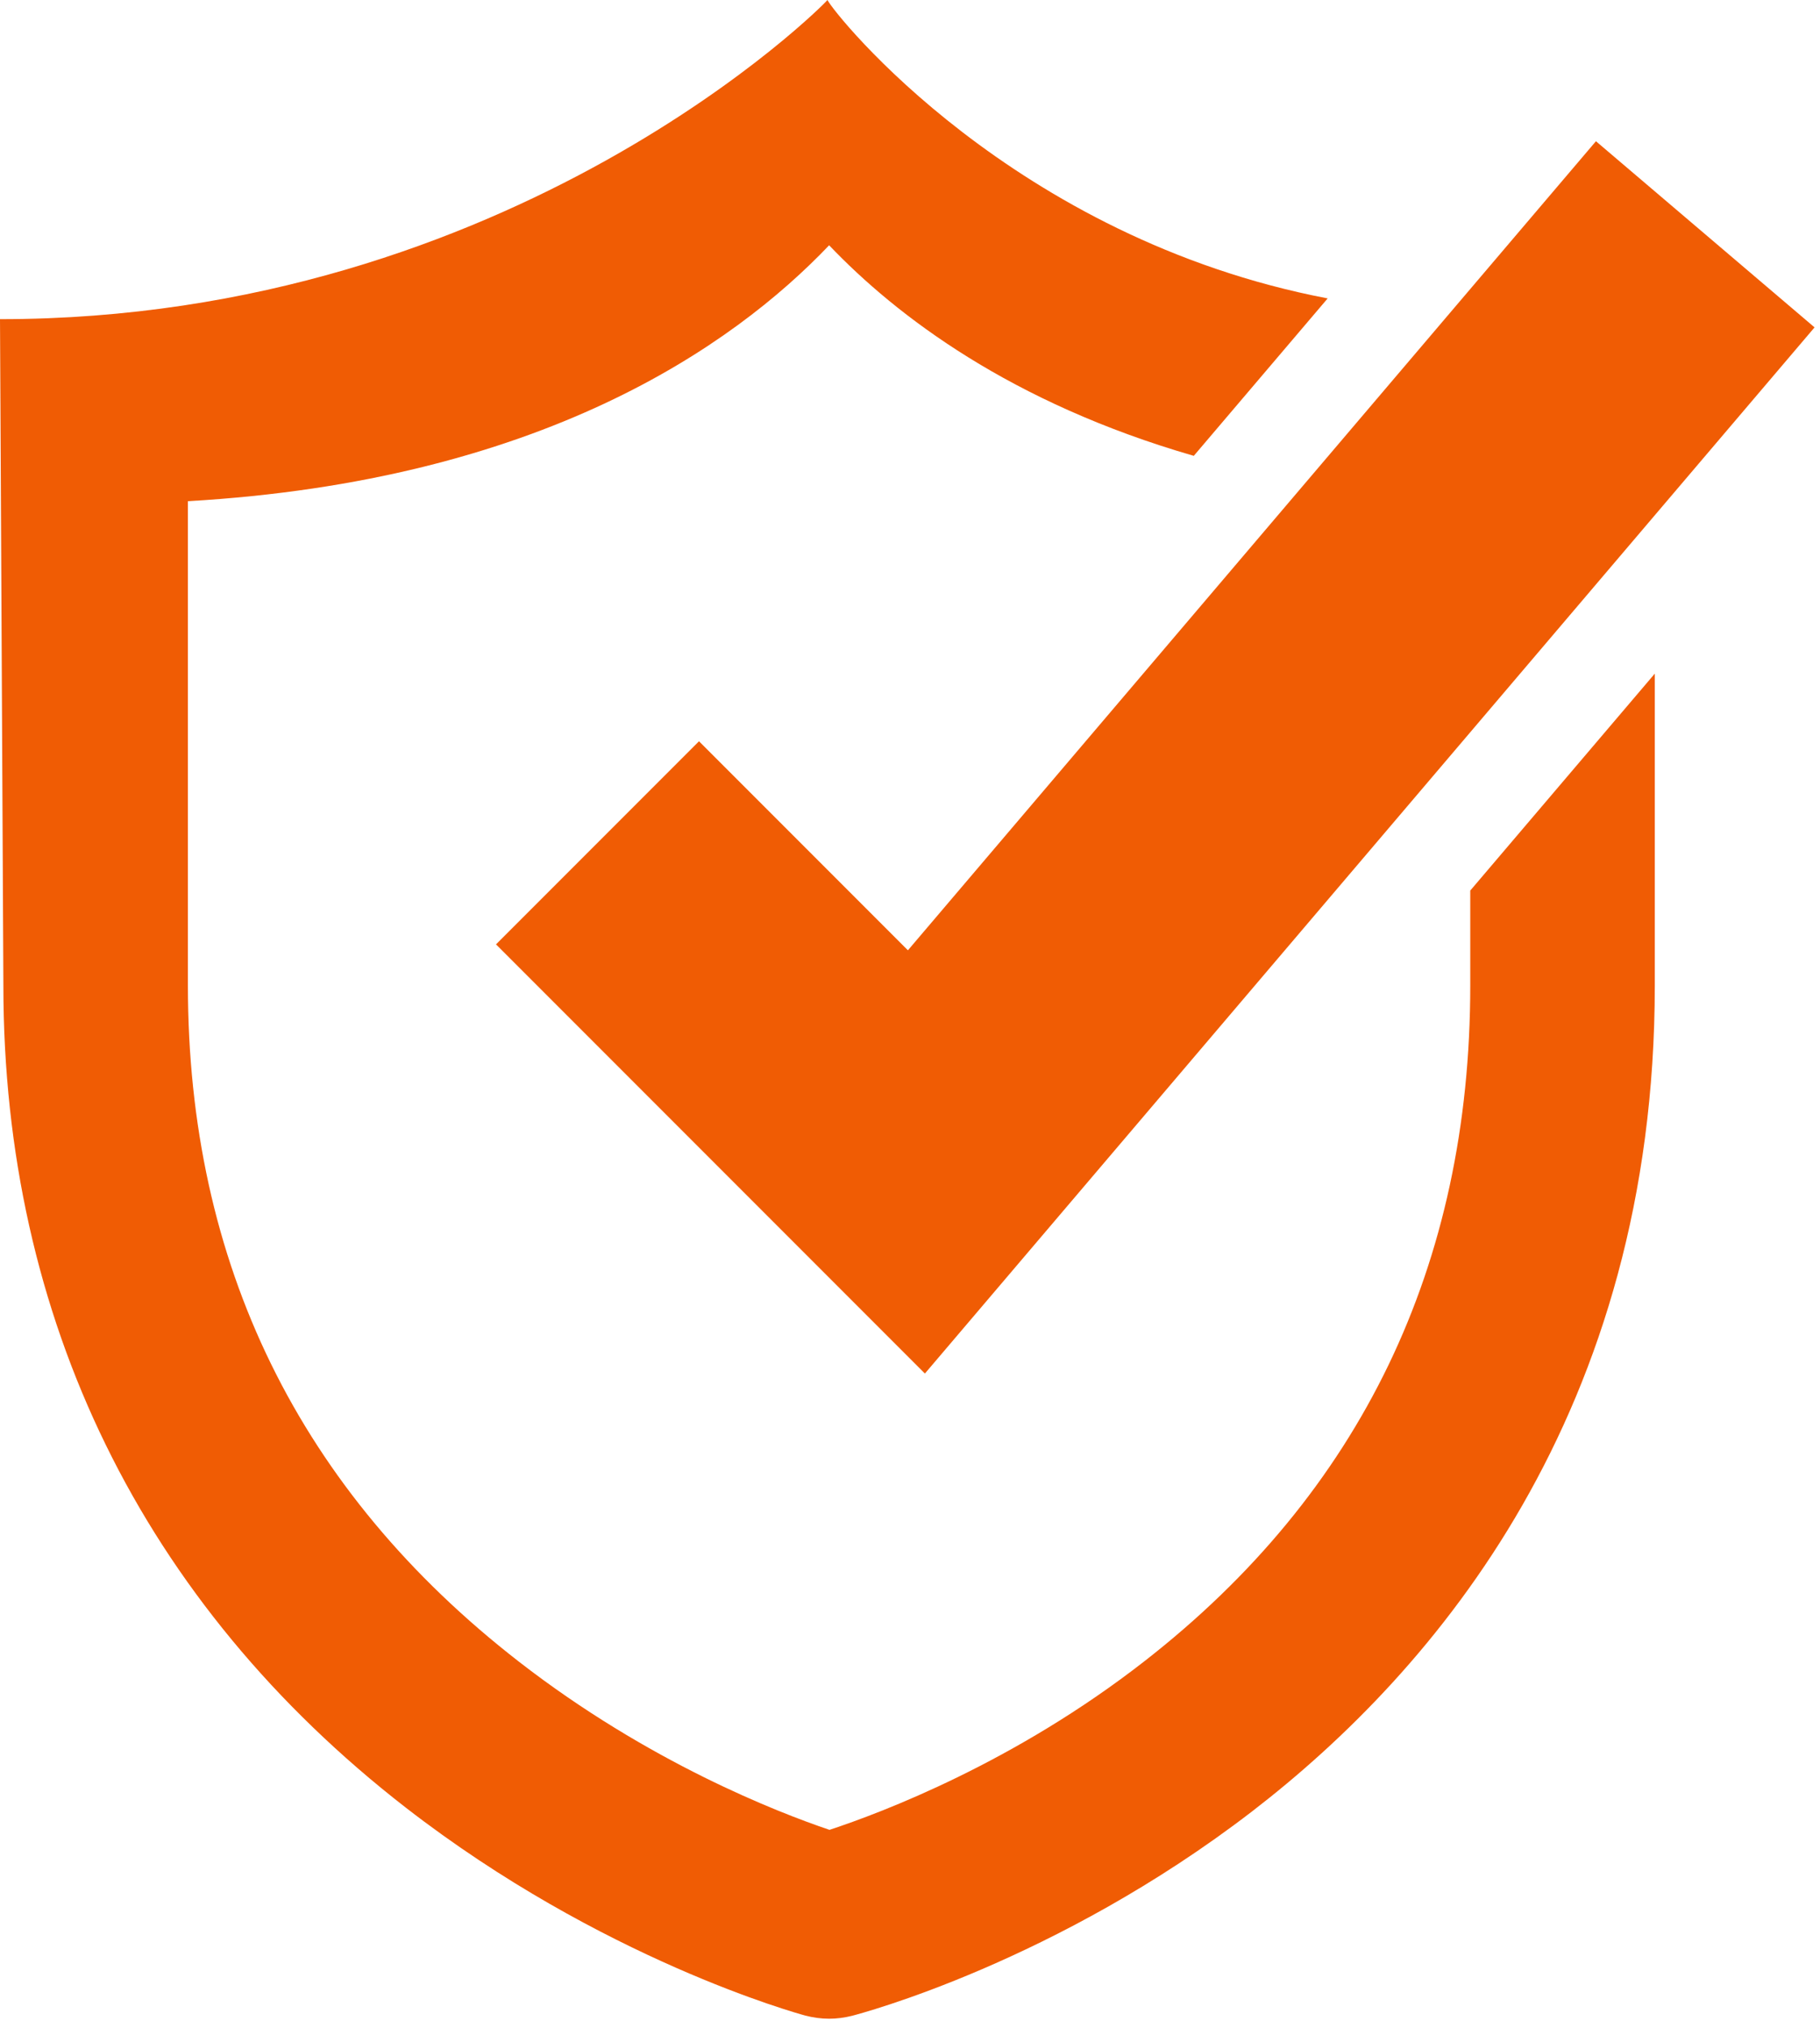 <?xml version="1.0" encoding="UTF-8"?> <svg xmlns="http://www.w3.org/2000/svg" width="194" height="216" viewBox="0 0 194 216" fill="none"><path d="M98.589 146.319L52.872 100.602L74.509 78.966L96.777 101.234L170.117 15.045L193.42 34.876L98.589 146.319Z" fill="#F05C04"></path><path d="M176.39 71.76V104.98C176.39 150.4 153.05 177.89 133.47 192.96C112.56 209.04 91.7 214.51 90.82 214.74C90.02 214.94 89.2 215.05 88.38 215.05C87.51 215.05 86.66 214.93 85.82 214.71C84.95 214.47 64.13 208.74 43.25 192.56C15.19 170.79 0.36 140.51 0.36 104.98L0 34C54.71 34 88.06 0.29 88.2 0C88.98 1.56 108.01 25.38 141.52 31.79L127.25 48.56C107.76 42.93 95.58 33.67 88.38 26.13C78.08 36.93 57.55 51.23 20.03 53.39V104.98C20.03 134.62 31.9 158.85 55.32 177.02C69.14 187.74 82.91 193.07 88.42 194.93C94 193.09 108.15 187.76 122.01 176.95C145.05 159 156.72 134.78 156.72 104.98V94.87L176.39 71.76Z" fill="#F05C04"></path></svg> 